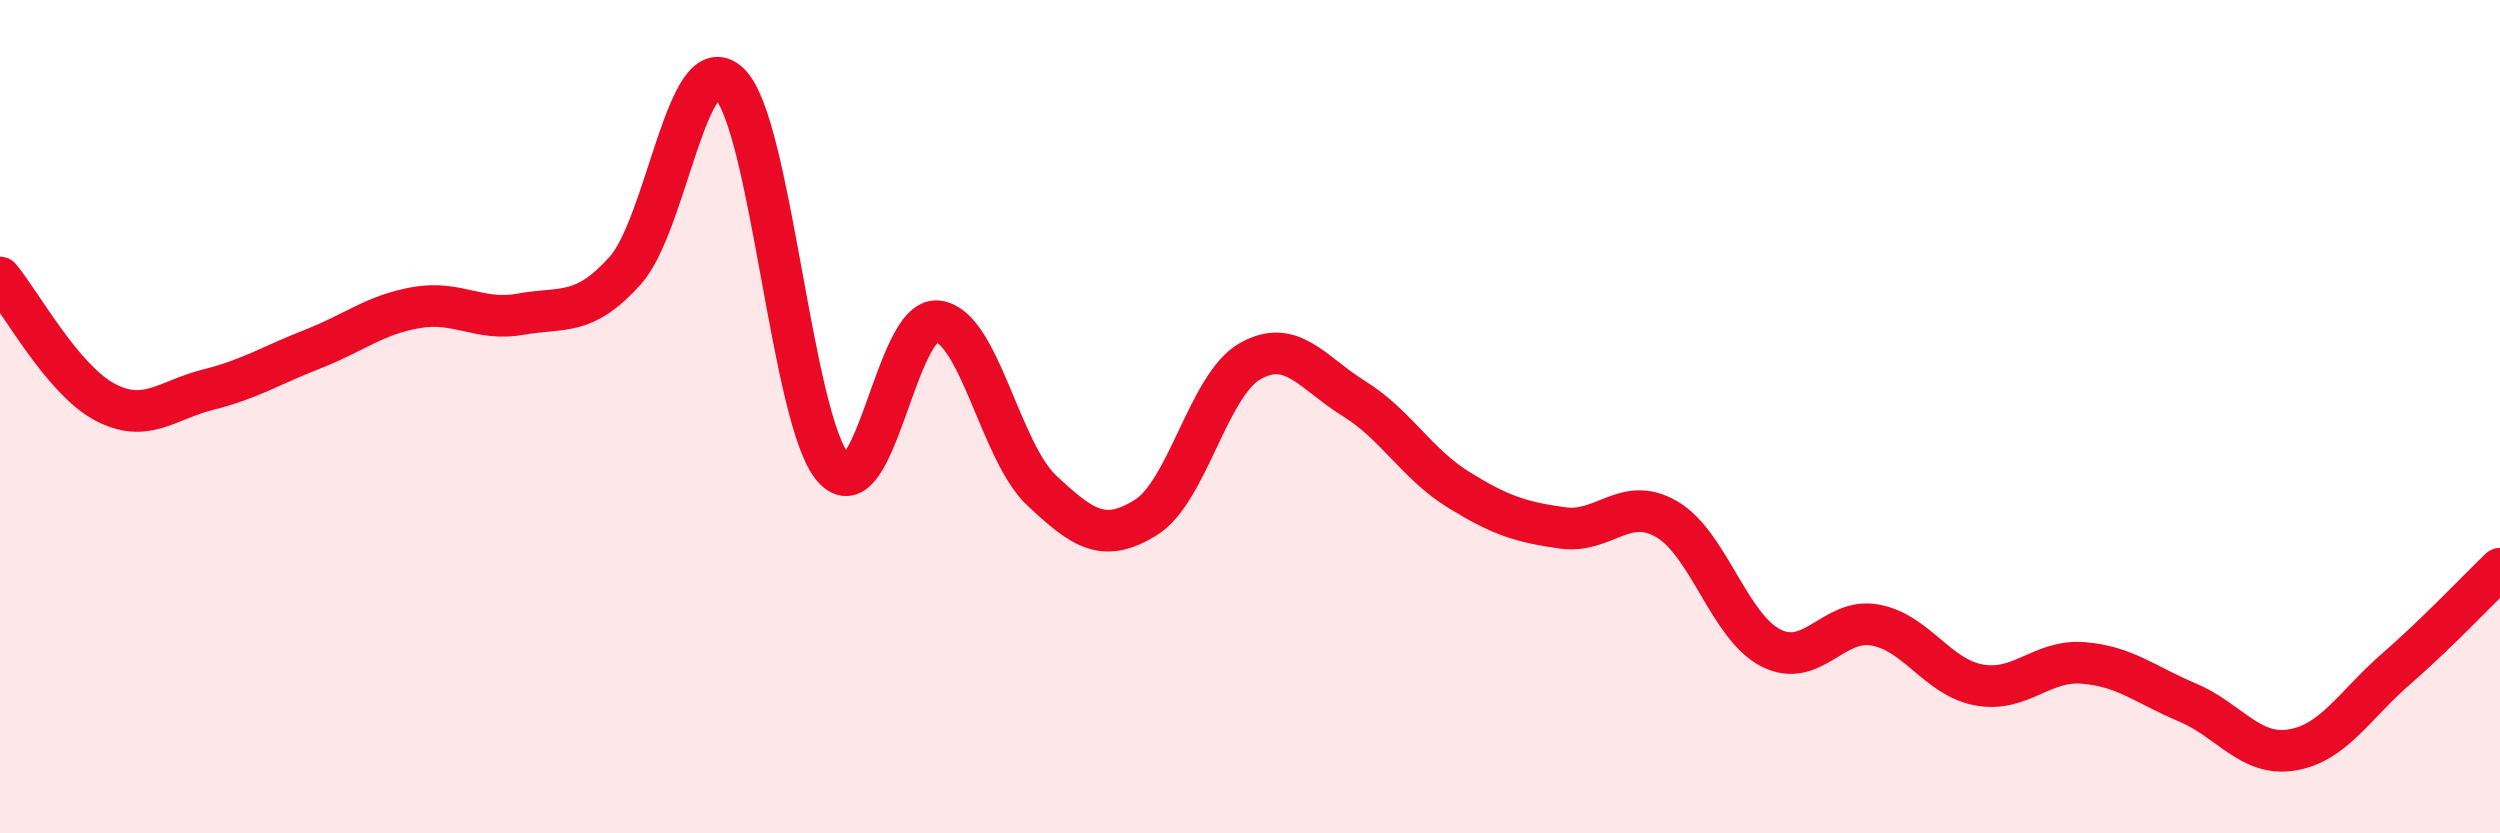 
    <svg width="60" height="20" viewBox="0 0 60 20" xmlns="http://www.w3.org/2000/svg">
      <path
        d="M 0,6.66 C 0.5,7.26 1.5,9.1 2.5,9.64 C 3.5,10.18 4,9.6 5,9.35 C 6,9.1 6.5,8.77 7.5,8.38 C 8.5,7.99 9,7.55 10,7.38 C 11,7.21 11.5,7.72 12.5,7.54 C 13.5,7.36 14,7.61 15,6.5 C 16,5.39 16.5,1.05 17.5,2 C 18.5,2.95 19,10.09 20,11.23 C 21,12.37 21.5,7.6 22.5,7.71 C 23.5,7.82 24,10.83 25,11.77 C 26,12.71 26.5,13.04 27.5,12.42 C 28.5,11.8 29,9.24 30,8.67 C 31,8.1 31.5,8.95 32.5,9.57 C 33.5,10.19 34,11.13 35,11.75 C 36,12.37 36.5,12.53 37.5,12.67 C 38.5,12.81 39,11.88 40,12.46 C 41,13.04 41.5,15.04 42.5,15.55 C 43.5,16.06 44,14.82 45,15 C 46,15.18 46.5,16.26 47.5,16.44 C 48.5,16.62 49,15.83 50,15.91 C 51,15.99 51.5,16.44 52.5,16.86 C 53.5,17.28 54,18.16 55,18 C 56,17.84 56.5,16.93 57.5,16.06 C 58.5,15.19 59.5,14.13 60,13.65L60 20L0 20Z"
        fill="#EB0A25"
        opacity="0.1"
        stroke-linecap="round"
        stroke-linejoin="round"
      />
      <path
        d="M 0,6.66 C 0.5,7.26 1.5,9.1 2.5,9.64 C 3.5,10.18 4,9.6 5,9.35 C 6,9.1 6.5,8.77 7.5,8.38 C 8.5,7.99 9,7.55 10,7.38 C 11,7.21 11.5,7.72 12.5,7.54 C 13.5,7.36 14,7.61 15,6.5 C 16,5.39 16.5,1.05 17.5,2 C 18.5,2.95 19,10.09 20,11.23 C 21,12.37 21.5,7.6 22.5,7.71 C 23.5,7.82 24,10.83 25,11.77 C 26,12.71 26.5,13.04 27.5,12.42 C 28.5,11.8 29,9.24 30,8.67 C 31,8.1 31.5,8.95 32.5,9.57 C 33.5,10.19 34,11.13 35,11.75 C 36,12.37 36.5,12.53 37.5,12.67 C 38.5,12.81 39,11.88 40,12.46 C 41,13.04 41.5,15.04 42.5,15.55 C 43.5,16.06 44,14.82 45,15 C 46,15.18 46.5,16.26 47.5,16.44 C 48.5,16.62 49,15.83 50,15.91 C 51,15.99 51.5,16.44 52.5,16.86 C 53.5,17.28 54,18.16 55,18 C 56,17.84 56.5,16.93 57.5,16.06 C 58.5,15.19 59.5,14.13 60,13.65"
        stroke="#EB0A25"
        stroke-width="1"
        fill="none"
        stroke-linecap="round"
        stroke-linejoin="round"
      />
    </svg>
  